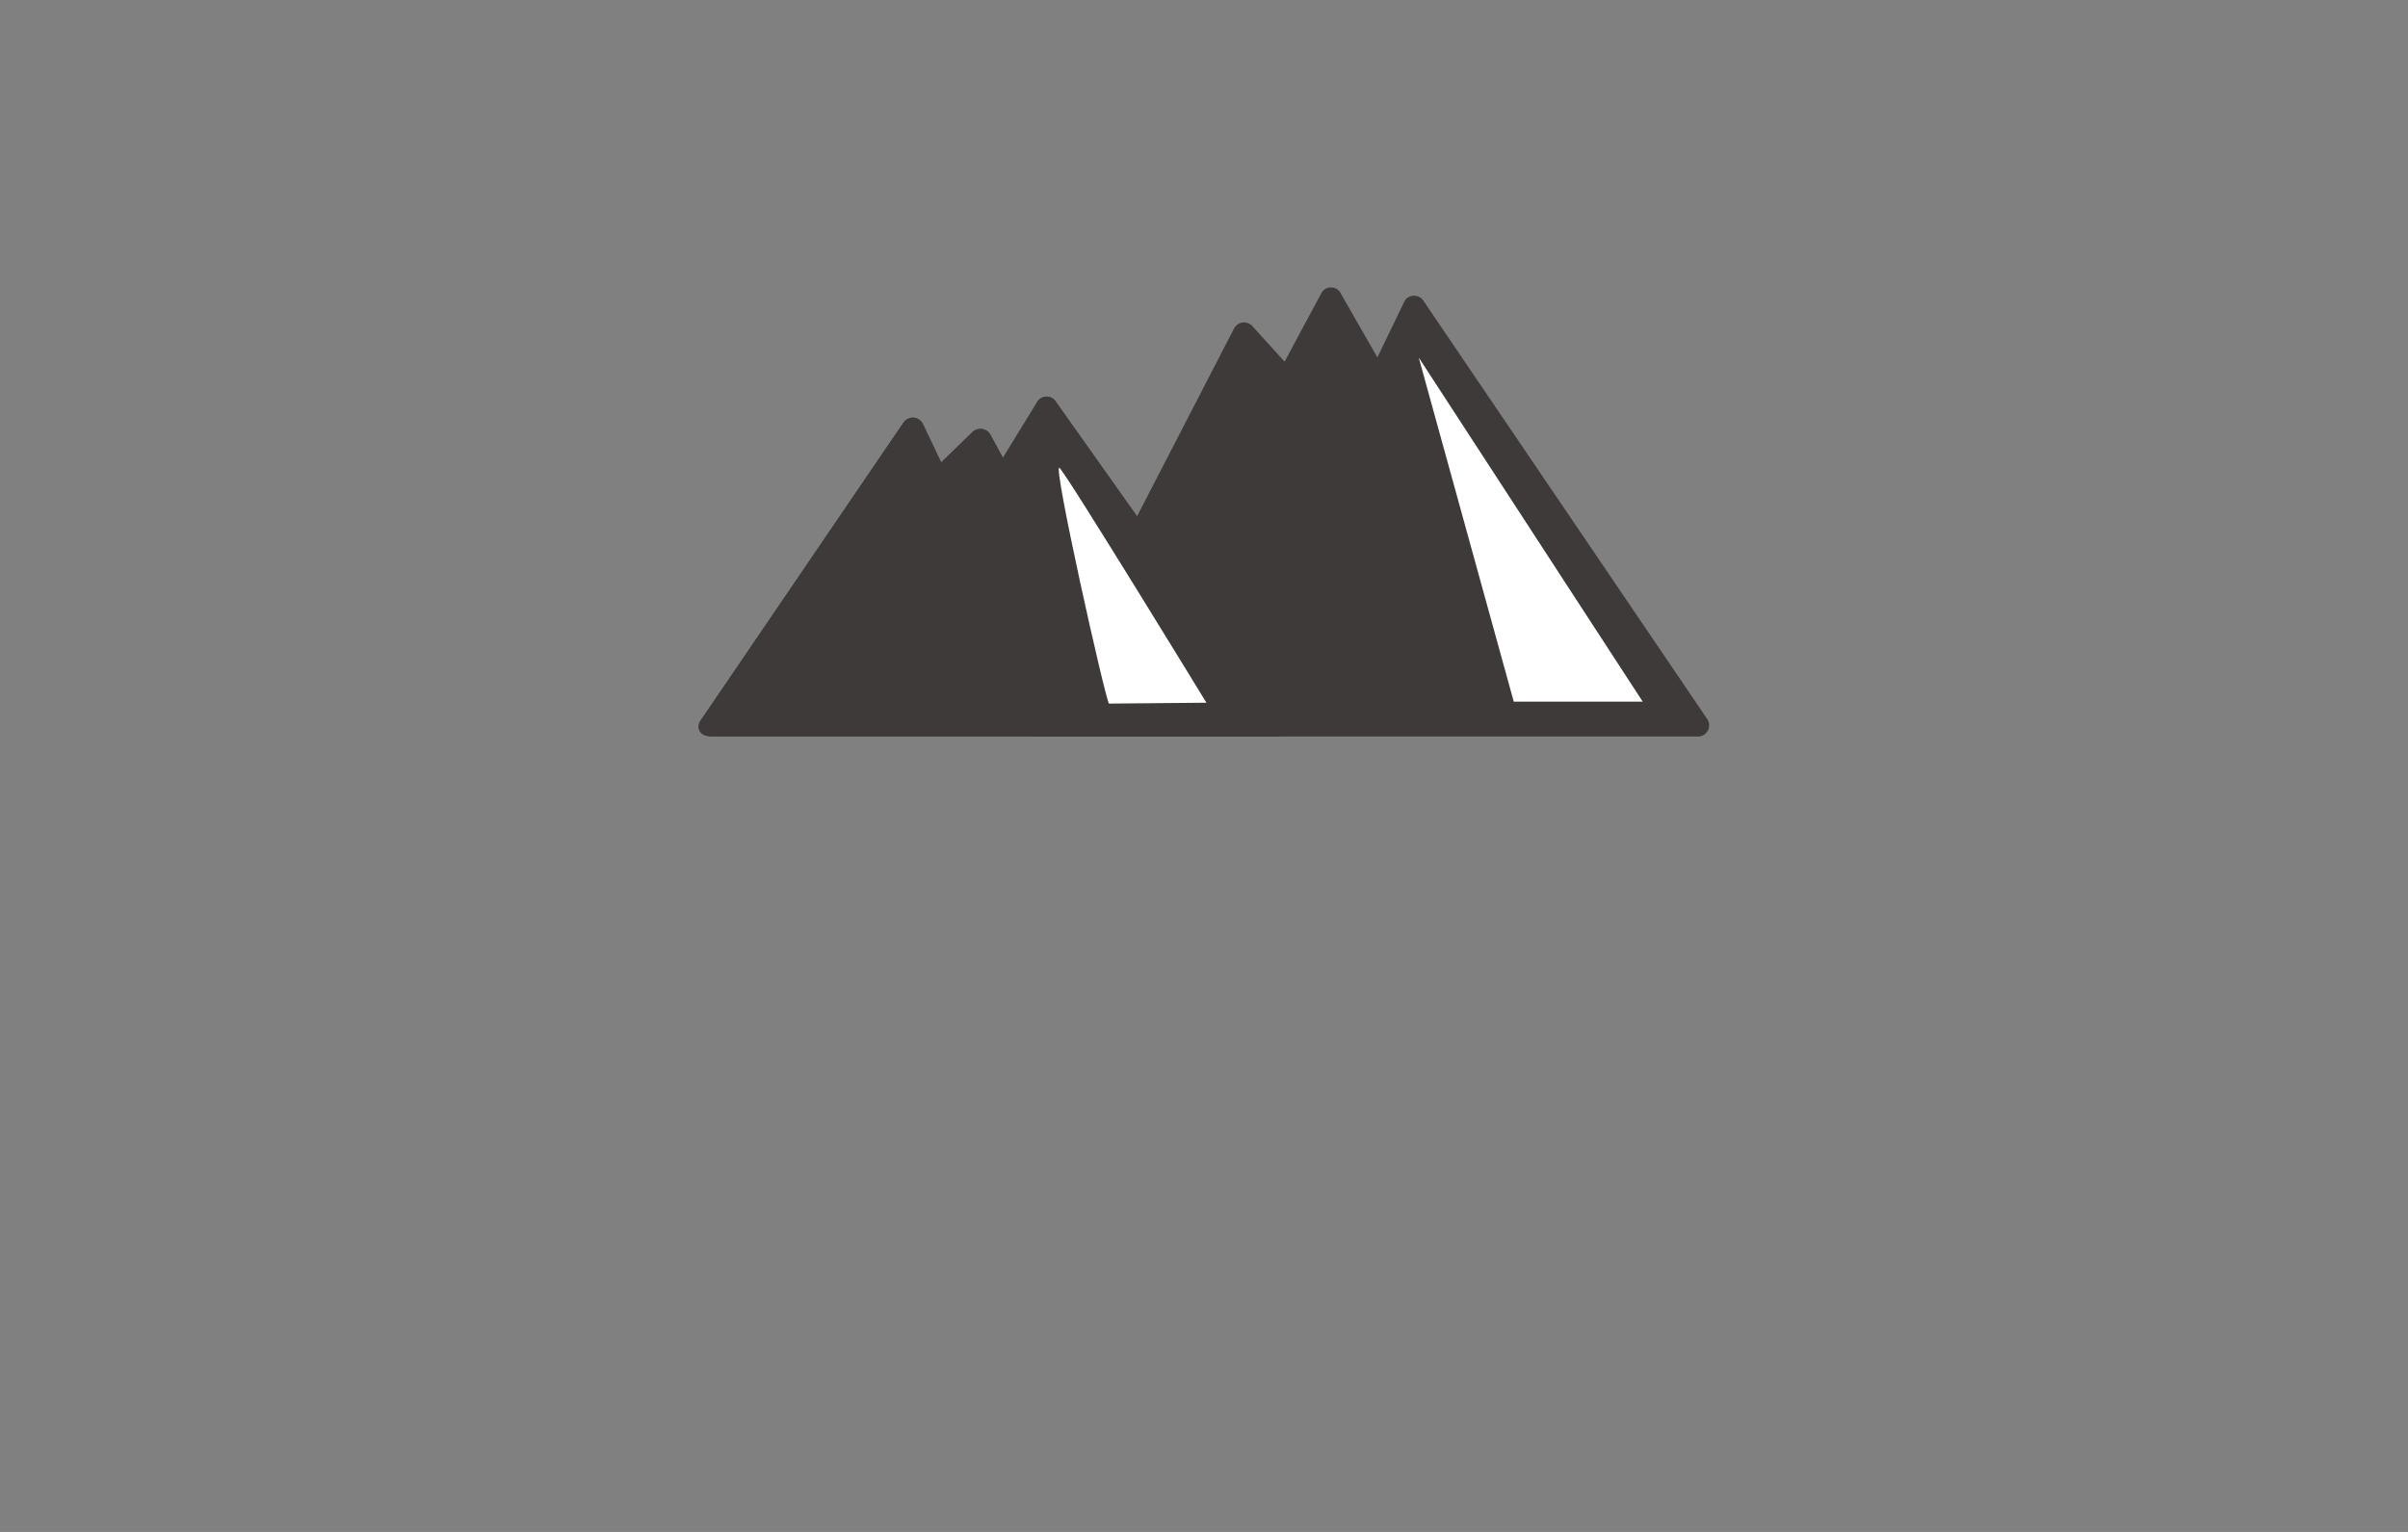 <svg xmlns="http://www.w3.org/2000/svg" viewBox="0 0 110 70"><rect x="0" y="0" width="110" height="70" fill="#808080" stroke="none"/><defs><style>.cls-1,.cls-3,.cls-4{fill:#3e3a39;}.cls-1,.cls-4,.cls-5{stroke:#3e3a39;stroke-miterlimit:10;}.cls-1,.cls-5{stroke-width:0.55px;}.cls-2{fill:#fff;}.cls-4{stroke-width:0.56px;}.cls-5,.cls-6{fill:none;}</style></defs><title>g_menu01</title><g id="レイヤー_2" data-name="レイヤー 2"><g id="グルーバルメニュー"><path class="cls-1" d="M47.37,33.38h30.2a.23.23,0,0,0,.23-.23.25.25,0,0,0-.06-.17L64.79,13.89a.22.22,0,0,0-.21-.1.21.21,0,0,0-.19.13l-1.45,3L61,13.53a.21.21,0,0,0-.2-.12h0a.22.22,0,0,0-.2.12L58.74,17,57,15.08a.26.26,0,0,0-.2-.07.25.25,0,0,0-.18.12L47.28,33.22S47.16,33.4,47.37,33.38Z"/><polygon class="cls-2" points="69.15 32.06 64.81 16.34 75.04 32.06 69.15 32.06"/><path class="cls-3" d="M47.61,18.53,45.8,21.48,45,20a.23.23,0,0,0-.18-.12.24.24,0,0,0-.2.06L42.91,21.6l-1-2.1a.25.25,0,0,0-.2-.14.26.26,0,0,0-.21.11L32.29,33s-.32.35.2.37H58.38c.14,0,.07-.11.07-.11L48,18.51A.22.22,0,0,0,47.61,18.53Z"/><path class="cls-4" d="M47.61,18.53,45.8,21.48,45,20a.23.23,0,0,0-.18-.12.24.24,0,0,0-.2.06L42.91,21.6l-1-2.1a.25.25,0,0,0-.2-.14.26.26,0,0,0-.21.11L32.29,33s-.32.35.2.37H58.38c.14,0,.07-.11.07-.11L48,18.51A.22.22,0,0,0,47.61,18.53Z"/><path class="cls-5" d="M47.61,18.53,45.8,21.48,45,20a.23.23,0,0,0-.18-.12.24.24,0,0,0-.2.06L42.91,21.6l-1-2.1a.25.25,0,0,0-.2-.14.26.26,0,0,0-.21.11L32.29,33s-.32.35.2.37H58.38c.14,0,.07-.11.07-.11L48,18.51A.22.22,0,0,0,47.61,18.53Z"/><path class="cls-2" d="M50.66,32.15C50.5,32,48.05,21.06,48.4,21.38s6.71,10.73,6.71,10.73Z"/></g><g id="動き指示"><rect class="cls-6" width="110" height="70"/></g></g></svg>